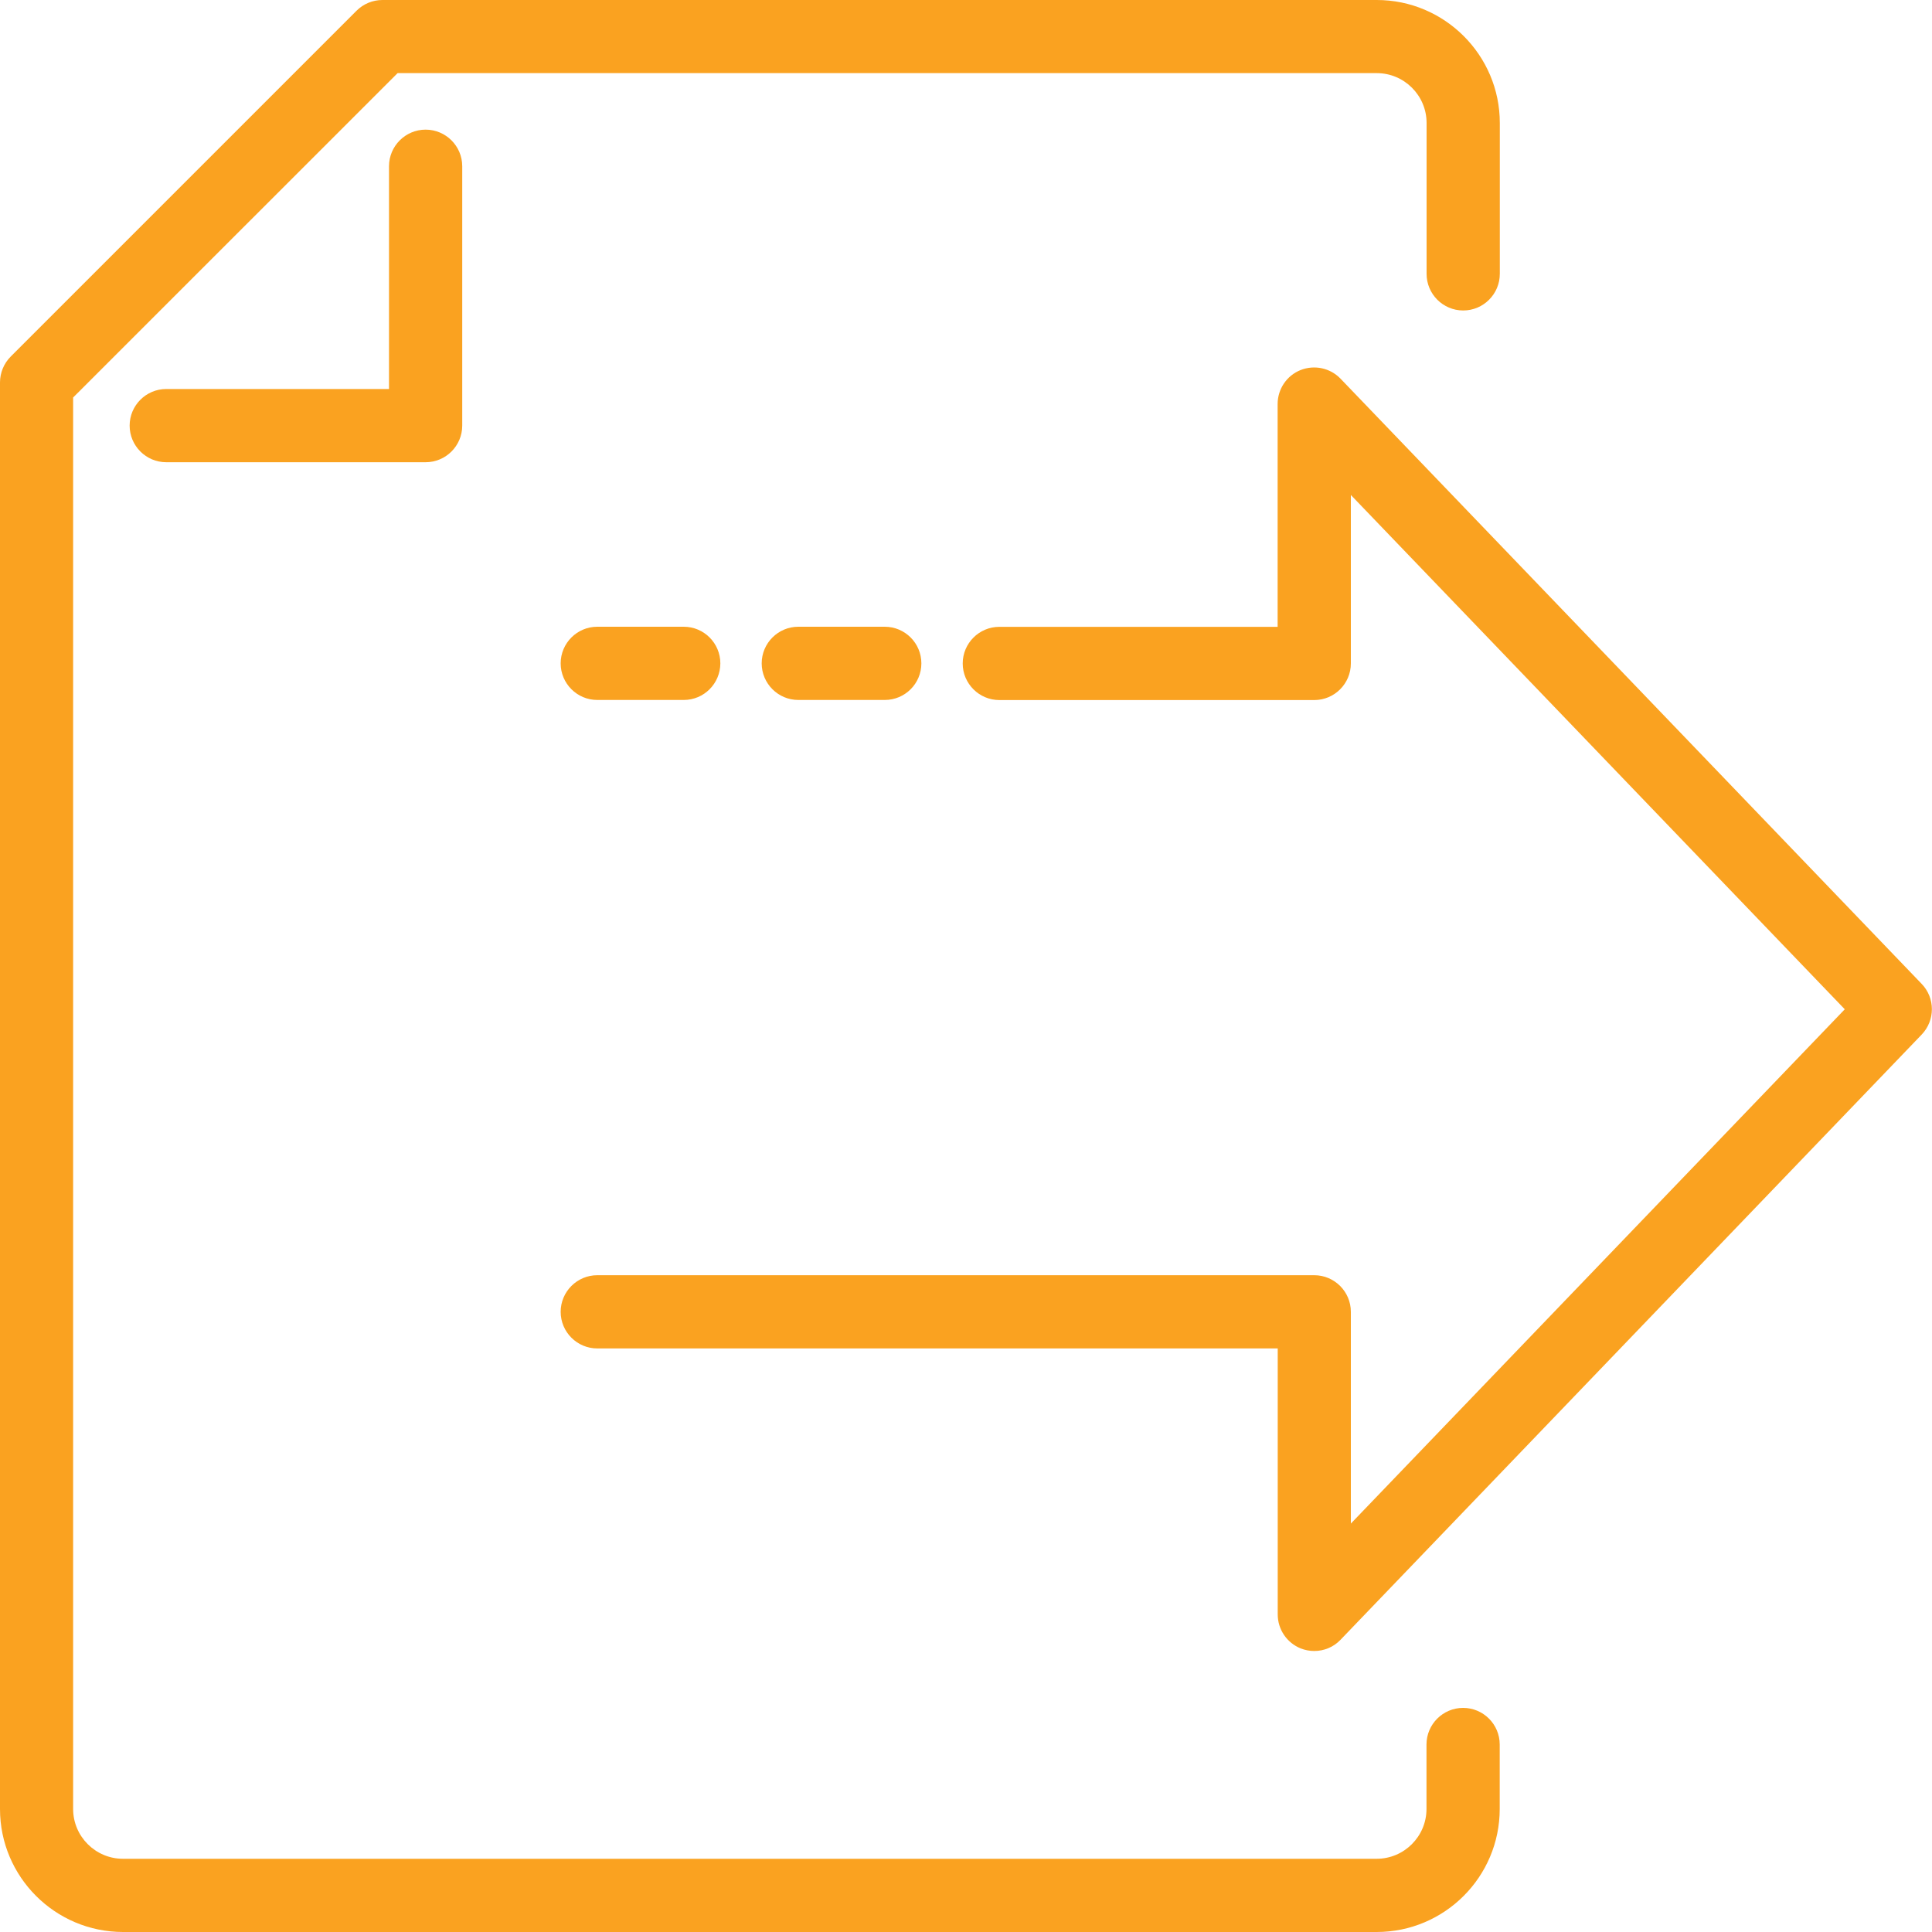 <?xml version="1.0" encoding="utf-8"?>
<!-- Generator: Adobe Illustrator 24.1.0, SVG Export Plug-In . SVG Version: 6.00 Build 0)  -->
<svg version="1.1" id="Layer_1" xmlns="http://www.w3.org/2000/svg" xmlns:xlink="http://www.w3.org/1999/xlink" x="0px" y="0px"
	 viewBox="0 0 200 200" style="enable-background:new 0 0 200 200;" xml:space="preserve">
<style type="text/css">
	.st0{fill:#FAA220;}
</style>
<g>
	<g>
		<path class="st0" d="M136.05,170.91c-0.48,0-0.95-0.09-1.41-0.27c-1.43-0.58-2.37-1.97-2.37-3.51v-27.54H61.83
			c-2.09,0-3.79-1.7-3.79-3.79c0-2.09,1.7-3.79,3.79-3.79h74.22c2.09,0,3.79,1.7,3.79,3.79v21.92l51.13-53.24l-51.13-53.24v17.44
			c0,2.09-1.7,3.79-3.79,3.79h-32.6c-2.09,0-3.79-1.7-3.79-3.79c0-2.09,1.7-3.79,3.79-3.79h28.81V41.82c0-1.54,0.94-2.94,2.37-3.51
			c1.44-0.57,3.07-0.22,4.14,0.89l60.16,62.65c1.41,1.46,1.41,3.78,0,5.25l-60.16,62.65C138.05,170.51,137.06,170.91,136.05,170.91z
			"/>
		<path class="st0" d="M91.59,72.46h-8.95c-2.09,0-3.79-1.7-3.79-3.79c0-2.09,1.7-3.79,3.79-3.79h8.95c2.09,0,3.79,1.7,3.79,3.79
			C95.38,70.77,93.68,72.46,91.59,72.46z"/>
		<path class="st0" d="M70.78,72.46h-8.95c-2.09,0-3.79-1.7-3.79-3.79c0-2.09,1.7-3.79,3.79-3.79h8.95c2.09,0,3.79,1.7,3.79,3.79
			C74.56,70.77,72.87,72.46,70.78,72.46z"/>
	</g>
	<path class="st0" d="M142.51,200H12.74C5.71,200,0,194.29,0,187.27V39.59c0-1,0.4-1.97,1.11-2.68l35.8-35.8
		C37.62,0.4,38.58,0,39.59,0h102.93c7.02,0,12.74,5.71,12.74,12.73v15.62c0,2.09-1.7,3.79-3.79,3.79s-3.79-1.7-3.79-3.79V12.73
		c0-2.85-2.32-5.16-5.16-5.16H41.16L7.57,41.15v146.11c0,2.85,2.32,5.16,5.16,5.16h129.78c2.85,0,5.16-2.32,5.16-5.16v-6.67
		c0-2.09,1.7-3.79,3.79-3.79s3.79,1.7,3.79,3.79v6.67C155.25,194.29,149.54,200,142.51,200z"/>
	<path class="st0" d="M44.06,47.85H17.21c-2.09,0-3.79-1.7-3.79-3.79c0-2.09,1.7-3.79,3.79-3.79h23.06V17.21
		c0-2.09,1.7-3.79,3.79-3.79s3.79,1.7,3.79,3.79v26.85C47.85,46.15,46.15,47.85,44.06,47.85z"/>
</g>
</svg>
